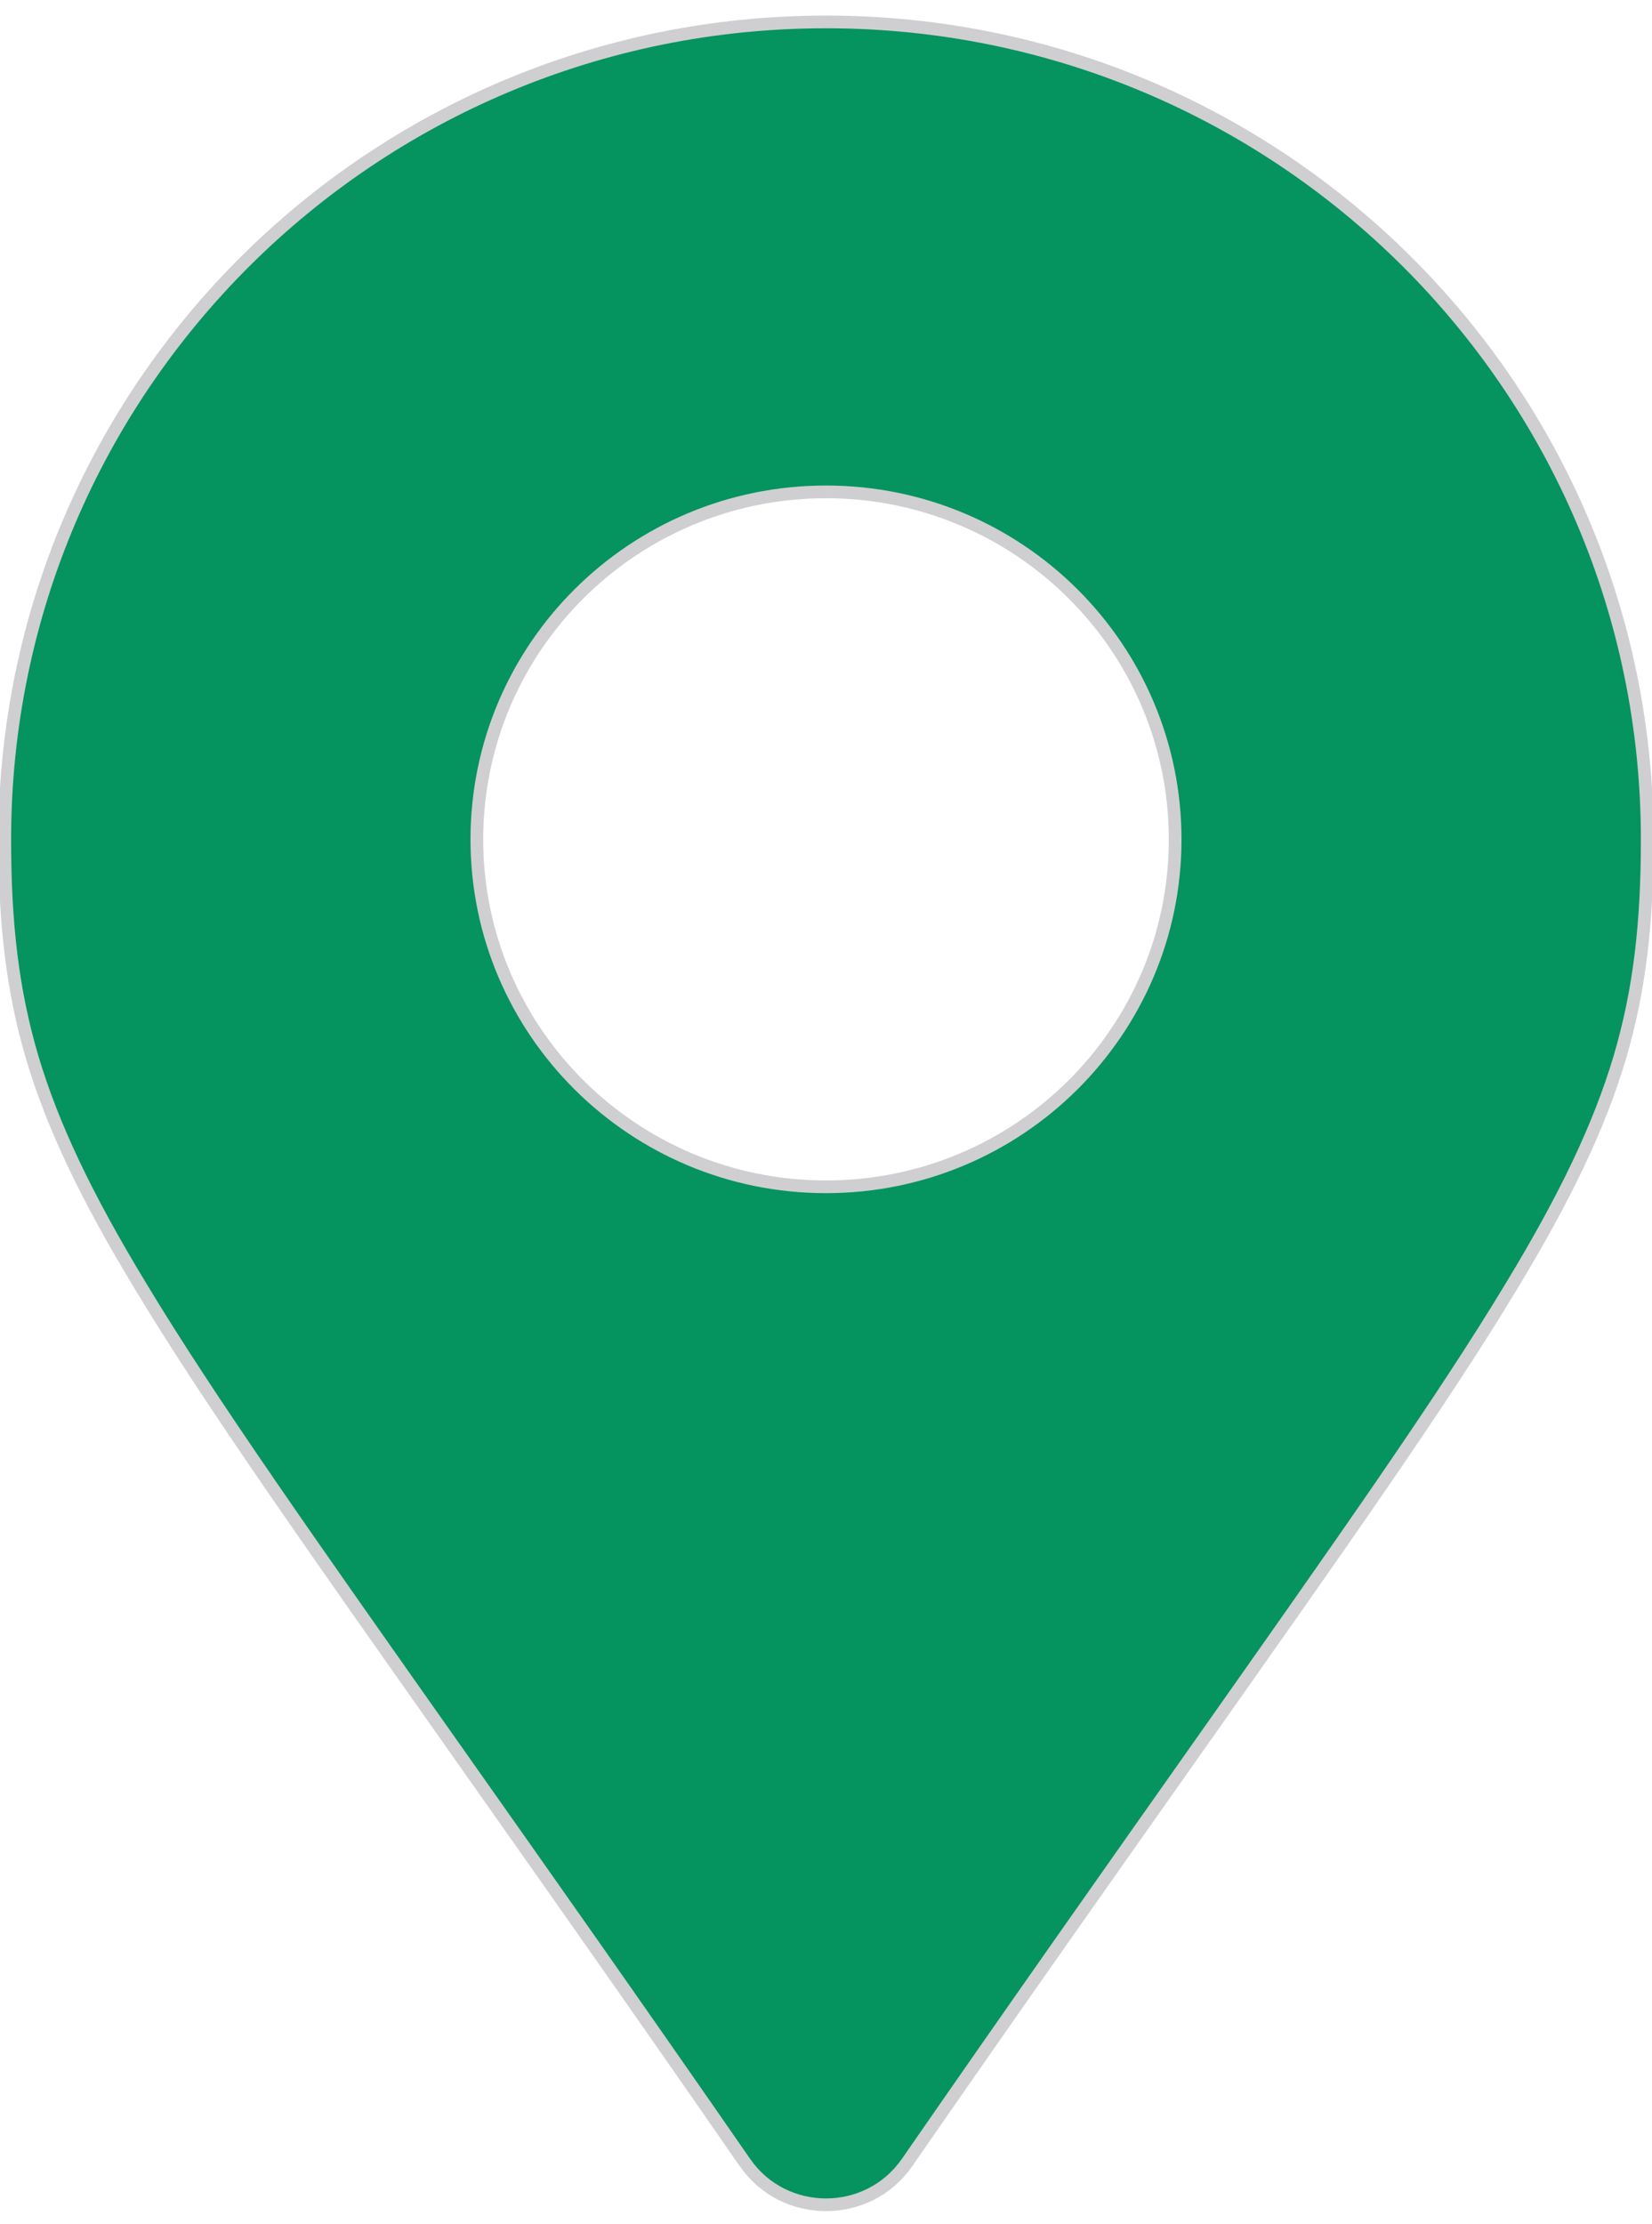 <svg version="1.2" xmlns="http://www.w3.org/2000/svg" viewBox="0 0 52 70" width="52" height="70">
	<style>
		.s0 { fill: #05935f;stroke: #cfcfd1;stroke-width: .4 } 
	</style>
	<path class="s0" d="m23.45 68.06c-3.51-5.07-6.51-9.32-9.07-12.95-4.61-6.54-7.8-11.05-9.96-14.64-1.69-2.79-2.75-5-3.4-7.17-0.64-2.16-0.87-4.29-0.87-6.88 0-14.21 11.57-25.73 25.85-25.73 14.28 0 25.85 11.52 25.85 25.73 0 2.59-0.23 4.72-0.87 6.88-0.65 2.17-1.71 4.38-3.4 7.17-2.16 3.59-5.35 8.1-9.96 14.64-2.56 3.63-5.56 7.88-9.07 12.95-1.23 1.77-3.87 1.77-5.1 0zm2.55-30.71c6.07 0 10.99-4.9 10.99-10.93 0-6.04-4.92-10.94-10.99-10.94-6.07 0-10.99 4.9-10.99 10.94 0 6.03 4.92 10.93 10.99 10.93z"/>
</svg>